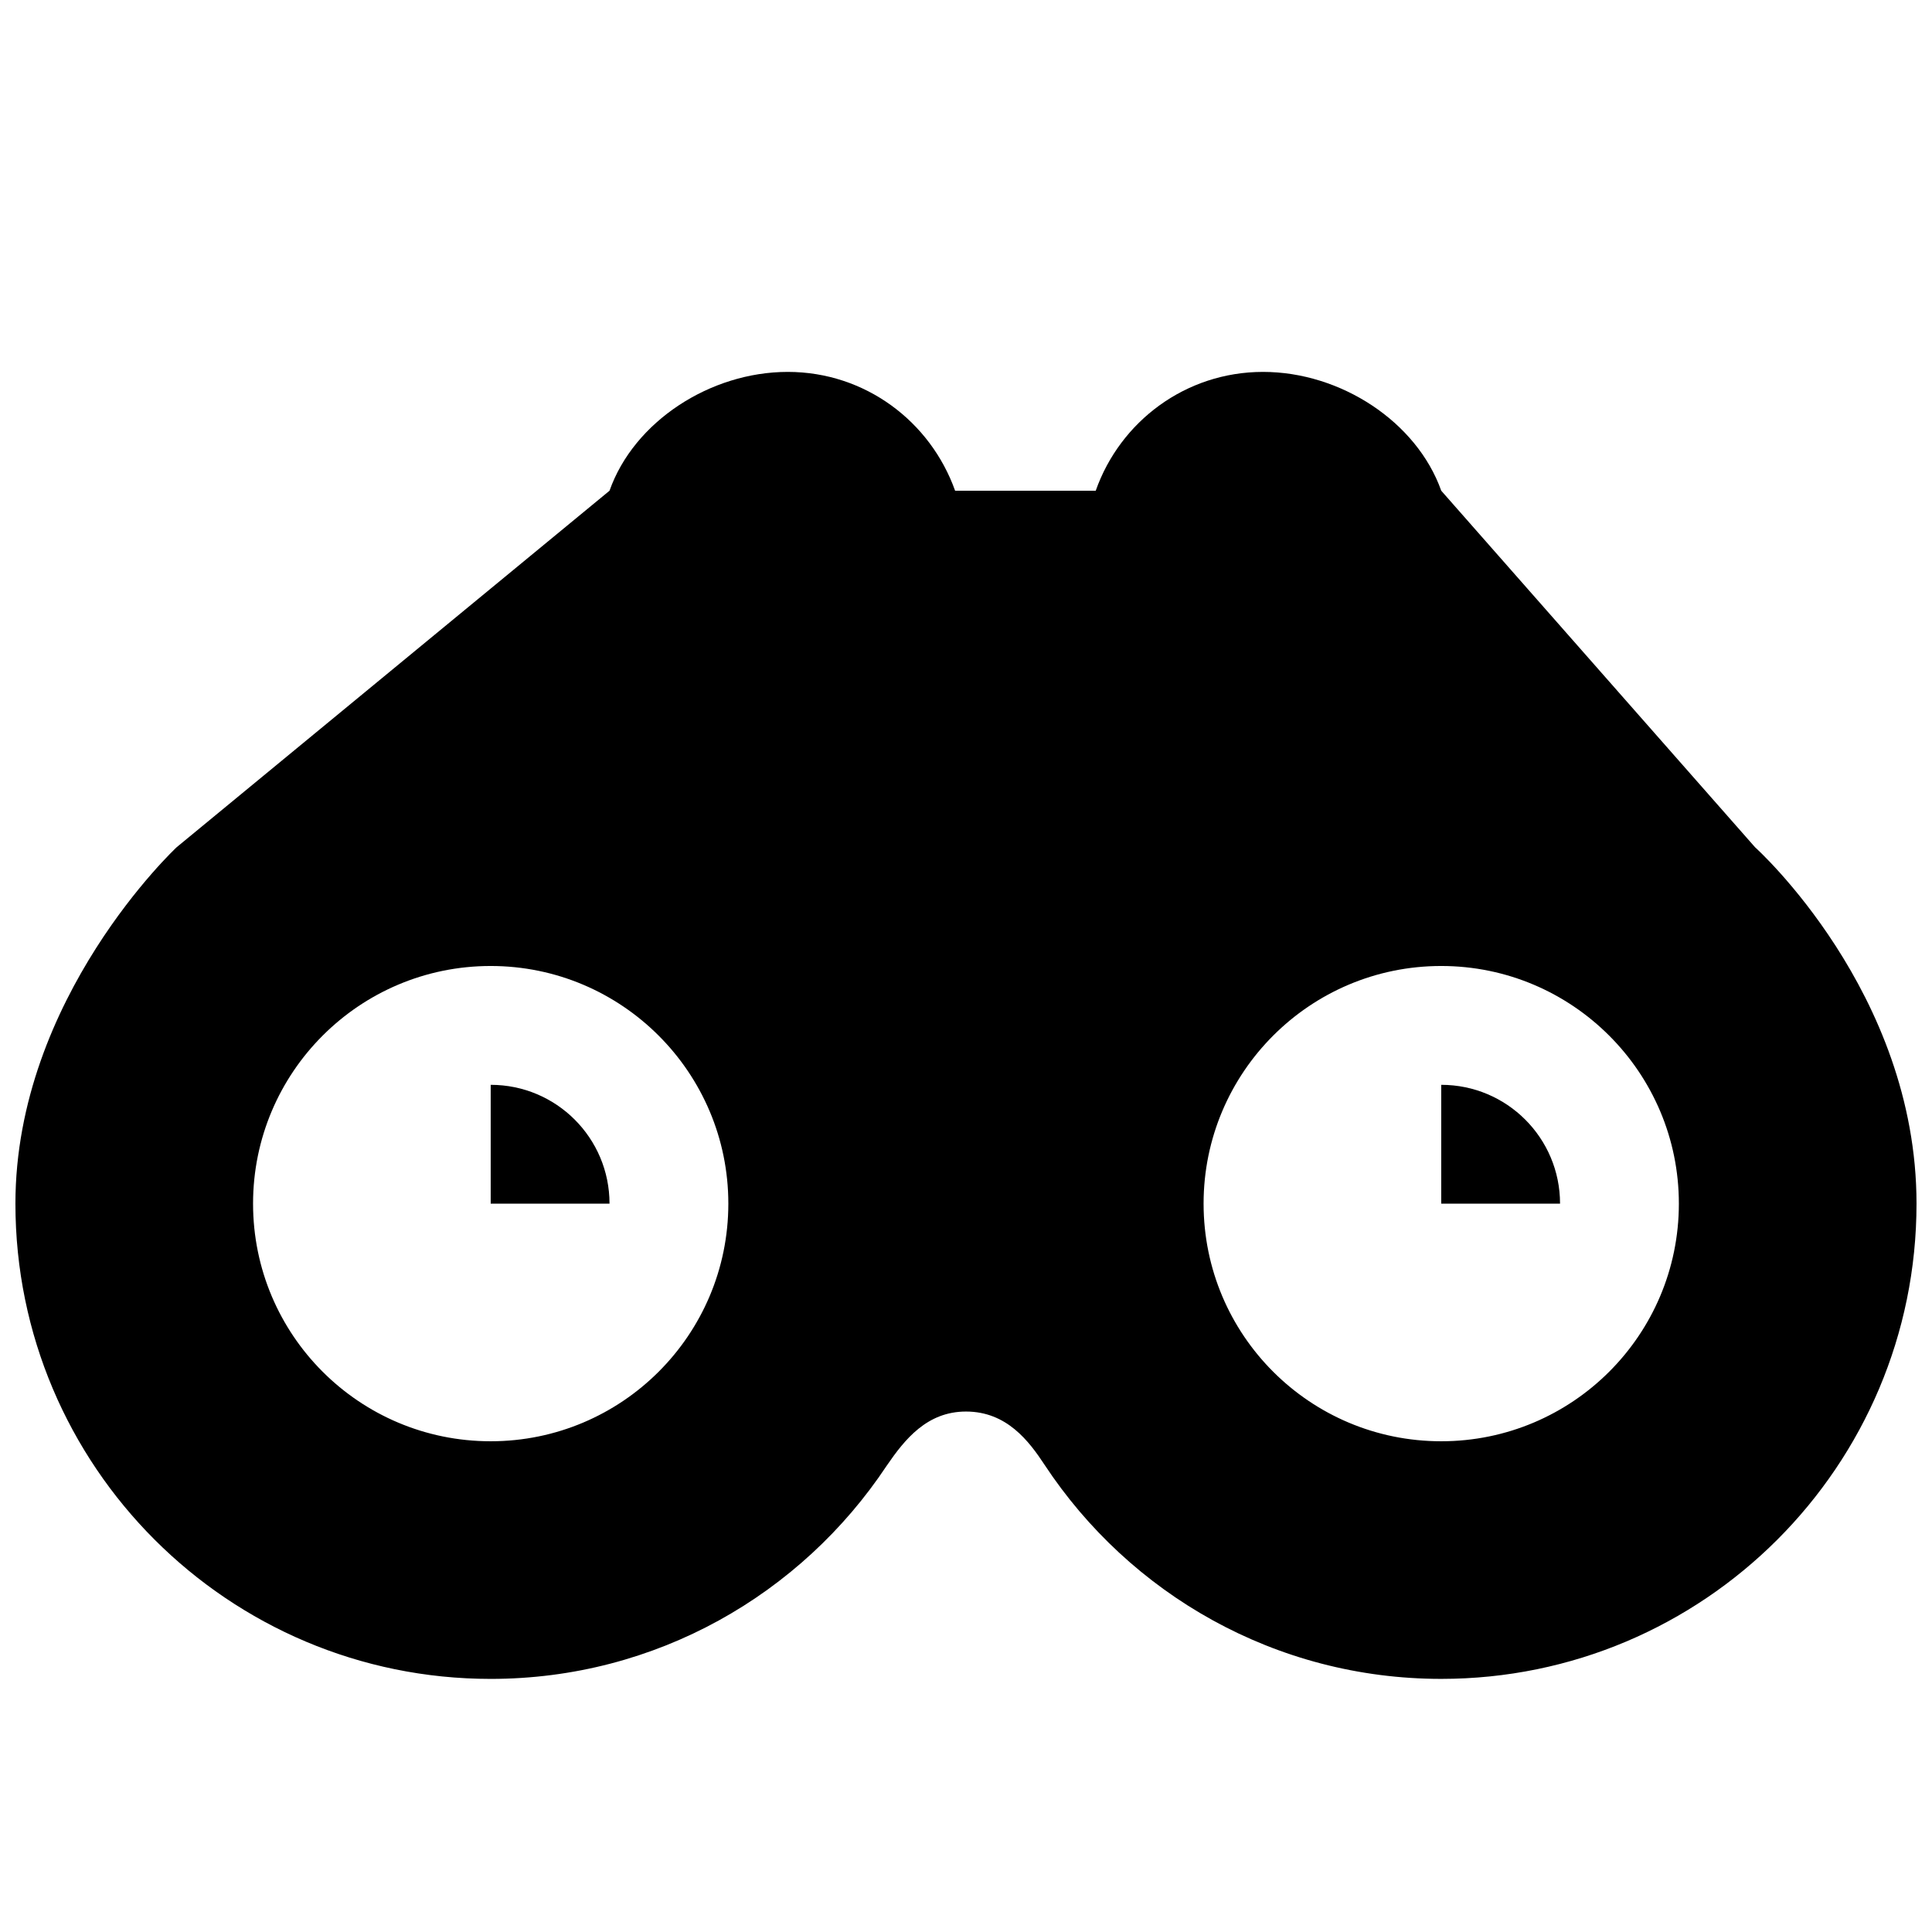 <?xml version="1.0" encoding="UTF-8"?>
<!-- Uploaded to: ICON Repo, www.iconrepo.com, Generator: ICON Repo Mixer Tools -->
<svg width="800px" height="800px" version="1.1" viewBox="144 144 512 512" xmlns="http://www.w3.org/2000/svg">
 <defs>
  <clipPath id="a">
   <path d="m148.09 242h503.81v347h-503.81z"/>
  </clipPath>
 </defs>
 <g clip-path="url(#a)">
  <path d="m609.09 368.51-83.145-94.465c-6.519-18.324-26.688-31.488-47.23-31.488-20.547 0-37.879 13.16-44.336 31.488h-37.266c-6.535-18.328-23.805-31.488-44.352-31.488s-40.777 13.16-47.23 31.488l-114.7 94.465s-42.746 39.848-42.746 94.465c0 69.559 56.395 125.95 125.95 125.95 43.848 0 82.34-22.449 104.92-56.457 4.801-7.012 10.707-14.395 21.035-14.395 10.832 0 16.719 7.871 20.844 14.137 22.516 34.137 61.133 56.711 105.11 56.711 69.559 0 125.95-56.395 125.95-125.95 0-56.078-42.809-94.461-42.809-94.461zm-335.05 157.44c-34.809 0-62.977-28.168-62.977-62.977 0-34.746 28.168-62.977 62.977-62.977 34.746 0 62.977 28.23 62.977 62.977 0 34.812-28.23 62.977-62.977 62.977zm251.9 0c-34.809 0-62.977-28.168-62.977-62.977 0-34.746 28.168-62.977 62.977-62.977 34.746 0 62.977 28.23 62.977 62.977 0 34.812-28.227 62.977-62.977 62.977zm31.488-62.973h-31.488v-31.488c17.398 0 31.488 14.09 31.488 31.488zm-251.9 0h-31.488v-31.488c17.395 0 31.488 14.09 31.488 31.488z"/>
 </g>
</svg>